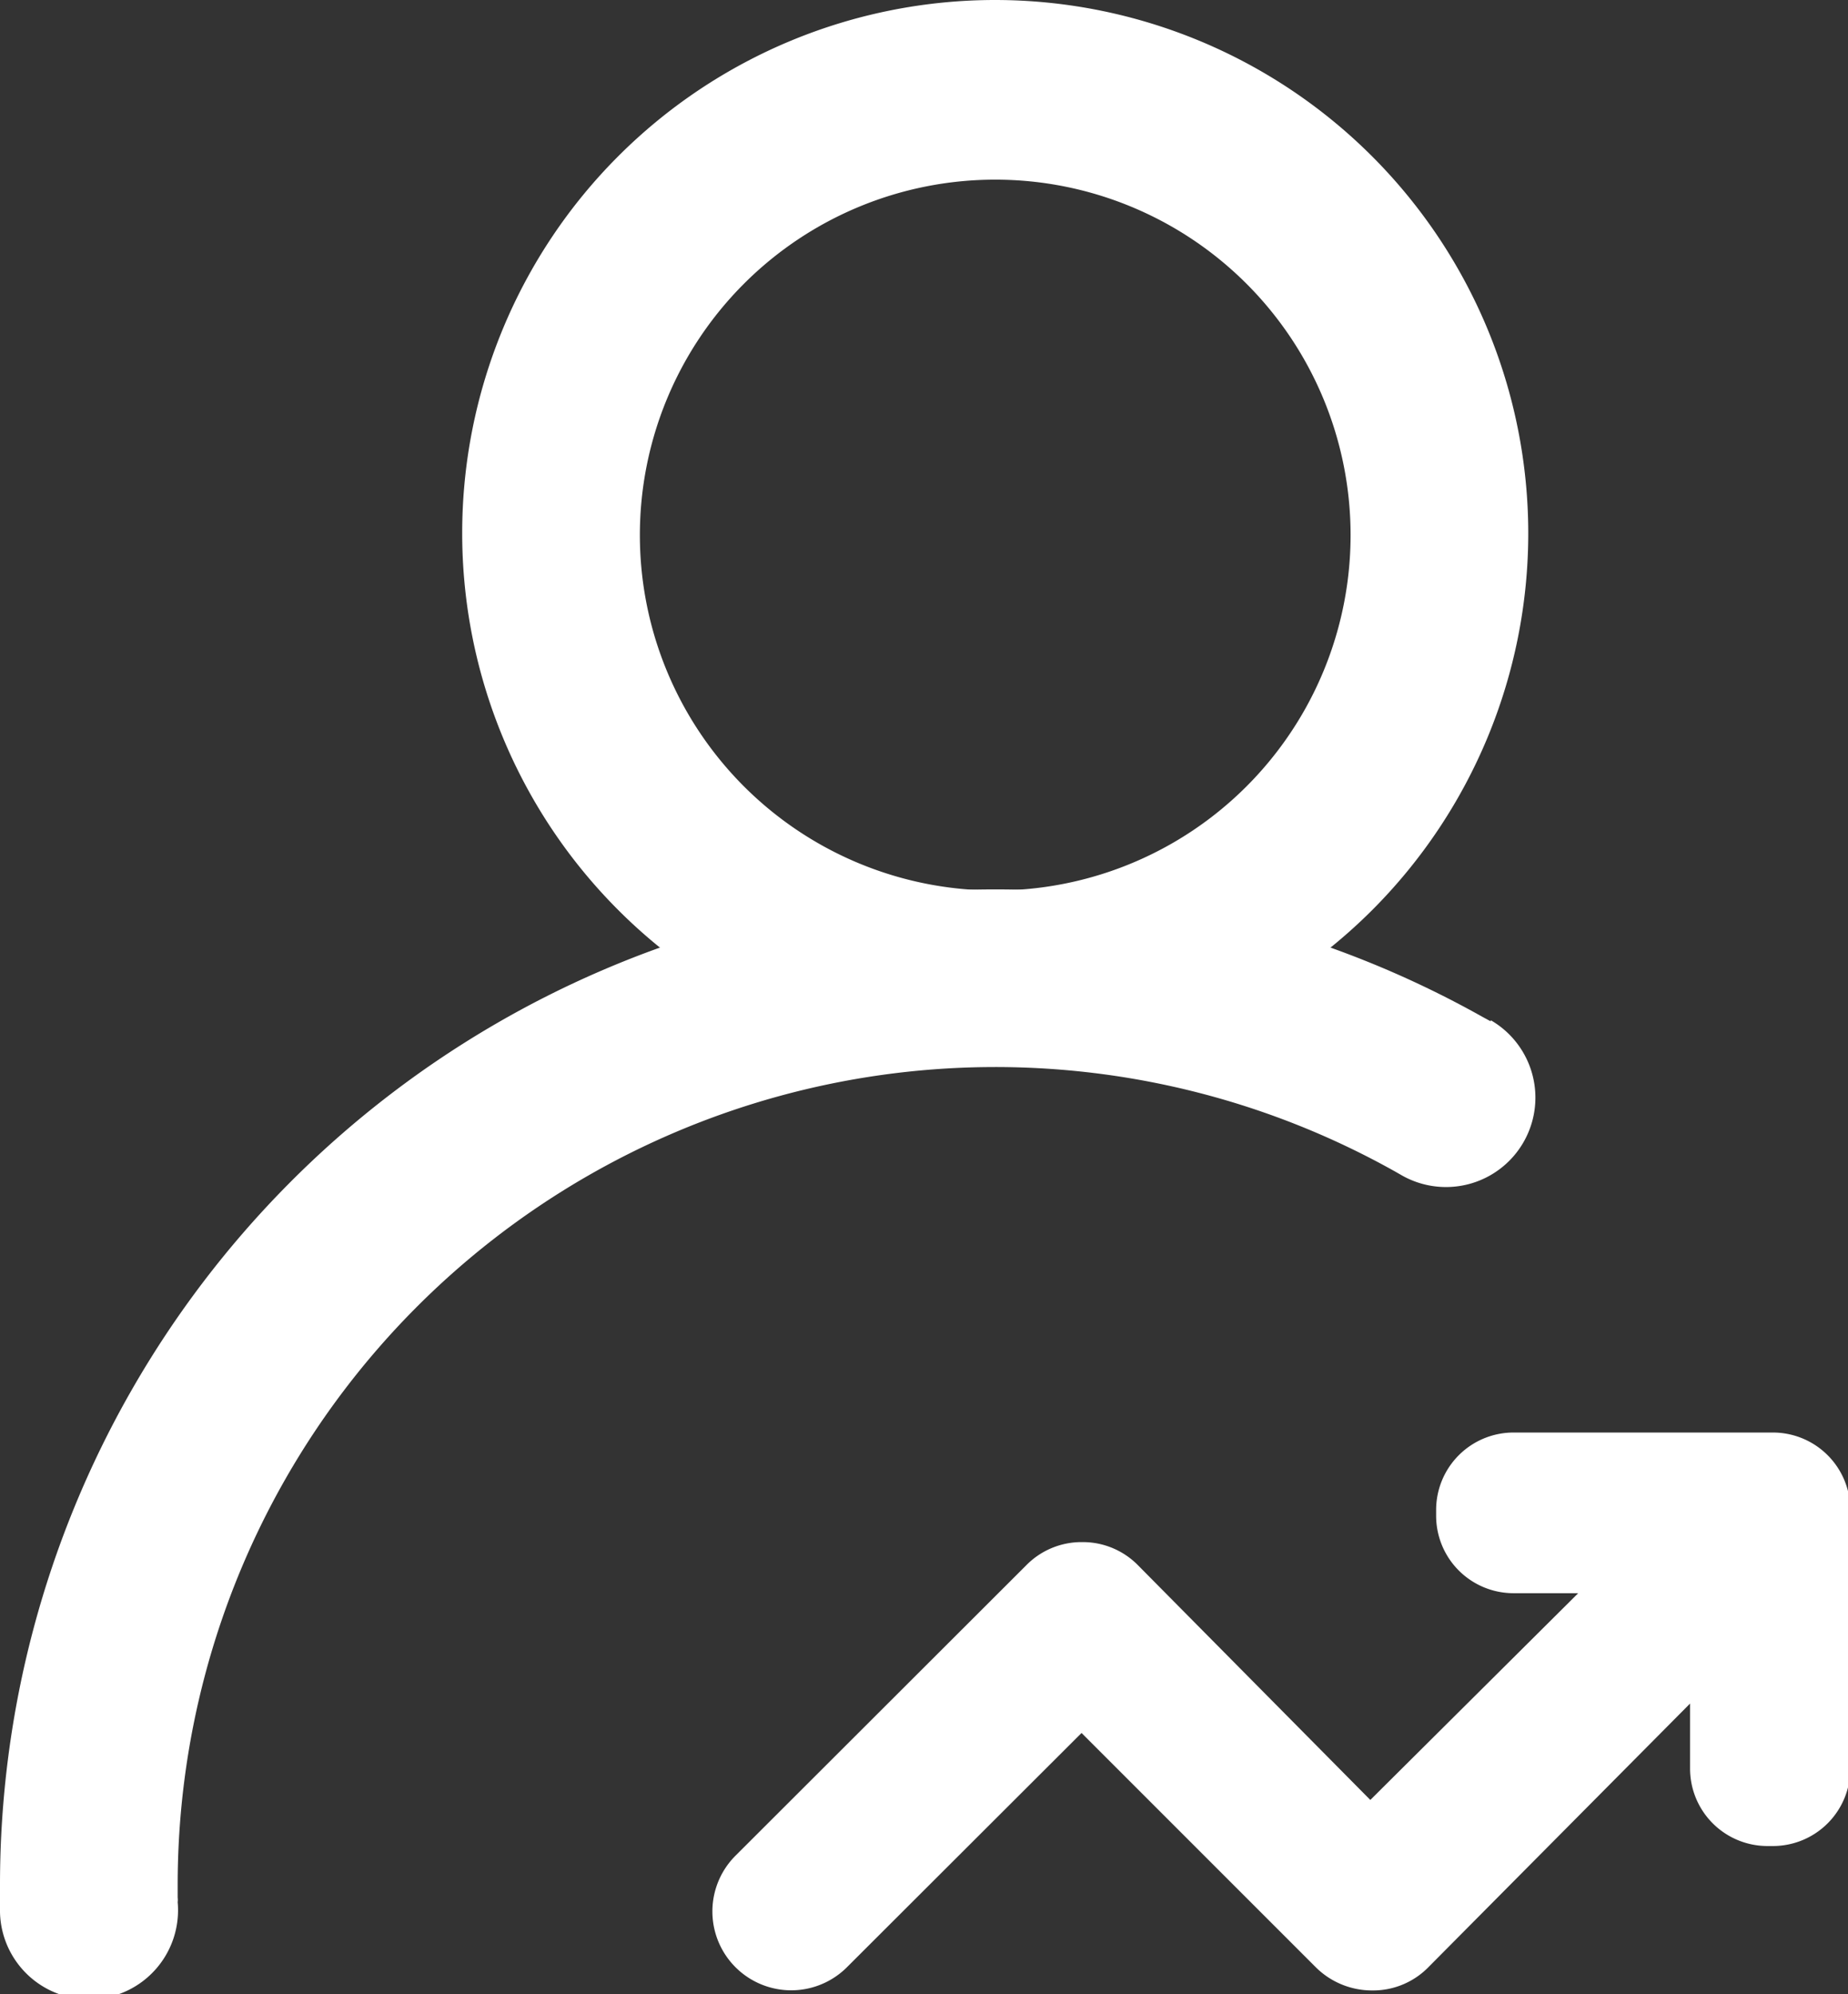 <svg xmlns="http://www.w3.org/2000/svg" viewBox="0 0 47.74 51.51"><rect x="0" y="0" width="47.74" height="51.51" fill="#333333" stroke="none"/><defs><style>.cls-1{fill:#fff;}</style></defs><g id="图层_2" data-name="图层 2"><g id="图层_1-2" data-name="图层 1"><path class="cls-1" d="M25.71,0A13.77,13.77,0,1,0,39.48,13.77,13.78,13.78,0,0,0,25.71,0Zm0,23a9.18,9.18,0,1,1,9.18-9.18A9.18,9.18,0,0,1,25.71,23Z"/><path class="cls-1" d="M38.51,26.38l-.22-.12A25.71,25.71,0,0,0,0,48.68v.43a1.09,1.09,0,0,0,0,.18,2.3,2.3,0,1,0,4.59-.16v0a.49.49,0,0,0,0-.12v-.31A21.12,21.12,0,0,1,36.06,30.27l.14.08a2.3,2.3,0,0,0,2.31-4ZM45.77,37H39.1a2,2,0,0,0-2,2v.15a2,2,0,0,0,2,2h1.67L35.4,46.49l-6-6.06a2,2,0,0,0-1.45-.6,2,2,0,0,0-1.44.6L19,47.93a2,2,0,1,0,2.88,2.88l6.06-6.05L34,50.82a2.06,2.06,0,0,0,1.45.59,2,2,0,0,0,1.44-.59L43.66,44v1.68a2,2,0,0,0,2,2h.14a2,2,0,0,0,2-2V39a2,2,0,0,0-2-2Z"/></g></g></svg>